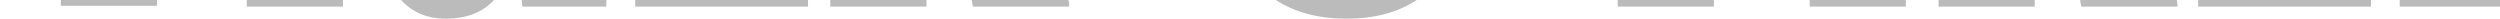 <svg width="1848" height="14" viewBox="0 0 1848 14" fill="none" xmlns="http://www.w3.org/2000/svg">
<path d="M365.053 0.121C356.615 9.233 344.763 13.79 329.495 13.79C315.838 13.79 304.848 9.193 296.526 0H365.168C365.129 0.04 365.092 0.081 365.053 0.121ZM1047.21 0C1033.35 9.193 1016.07 13.79 995.347 13.79C974.625 13.79 957.215 9.193 943.117 0H1047.21ZM253.506 4.876H182.391V0H253.506V4.876ZM448.222 4.876H386.146L385.614 0H448.222V4.876ZM597.299 4.876H469.532V0H597.299V4.876ZM684.842 4.876H613.727V0H684.842V4.876ZM789.794 0C789.962 0.826 790.133 1.659 790.311 2.498V4.876H719.194C718.884 3.222 718.589 1.597 718.308 0H789.794ZM1266.92 4.876H1195.8V0H1266.92V4.876ZM1408.83 4.876H1337.71V0H1408.83V4.876ZM1504.1 4.876H1432.99V0H1504.1V4.876ZM1609.05 0C1609.22 0.826 1609.39 1.659 1609.57 2.498V4.876H1538.46C1538.14 3.222 1537.85 1.597 1537.57 0H1609.05ZM1752.62 4.876H1624.85V0H1752.62V4.876ZM1848 4.876H1773.87V0H1848V4.876ZM116.115 4.281H45V0H116.115V4.281Z" fill="#BBBBBB"/>
</svg>
